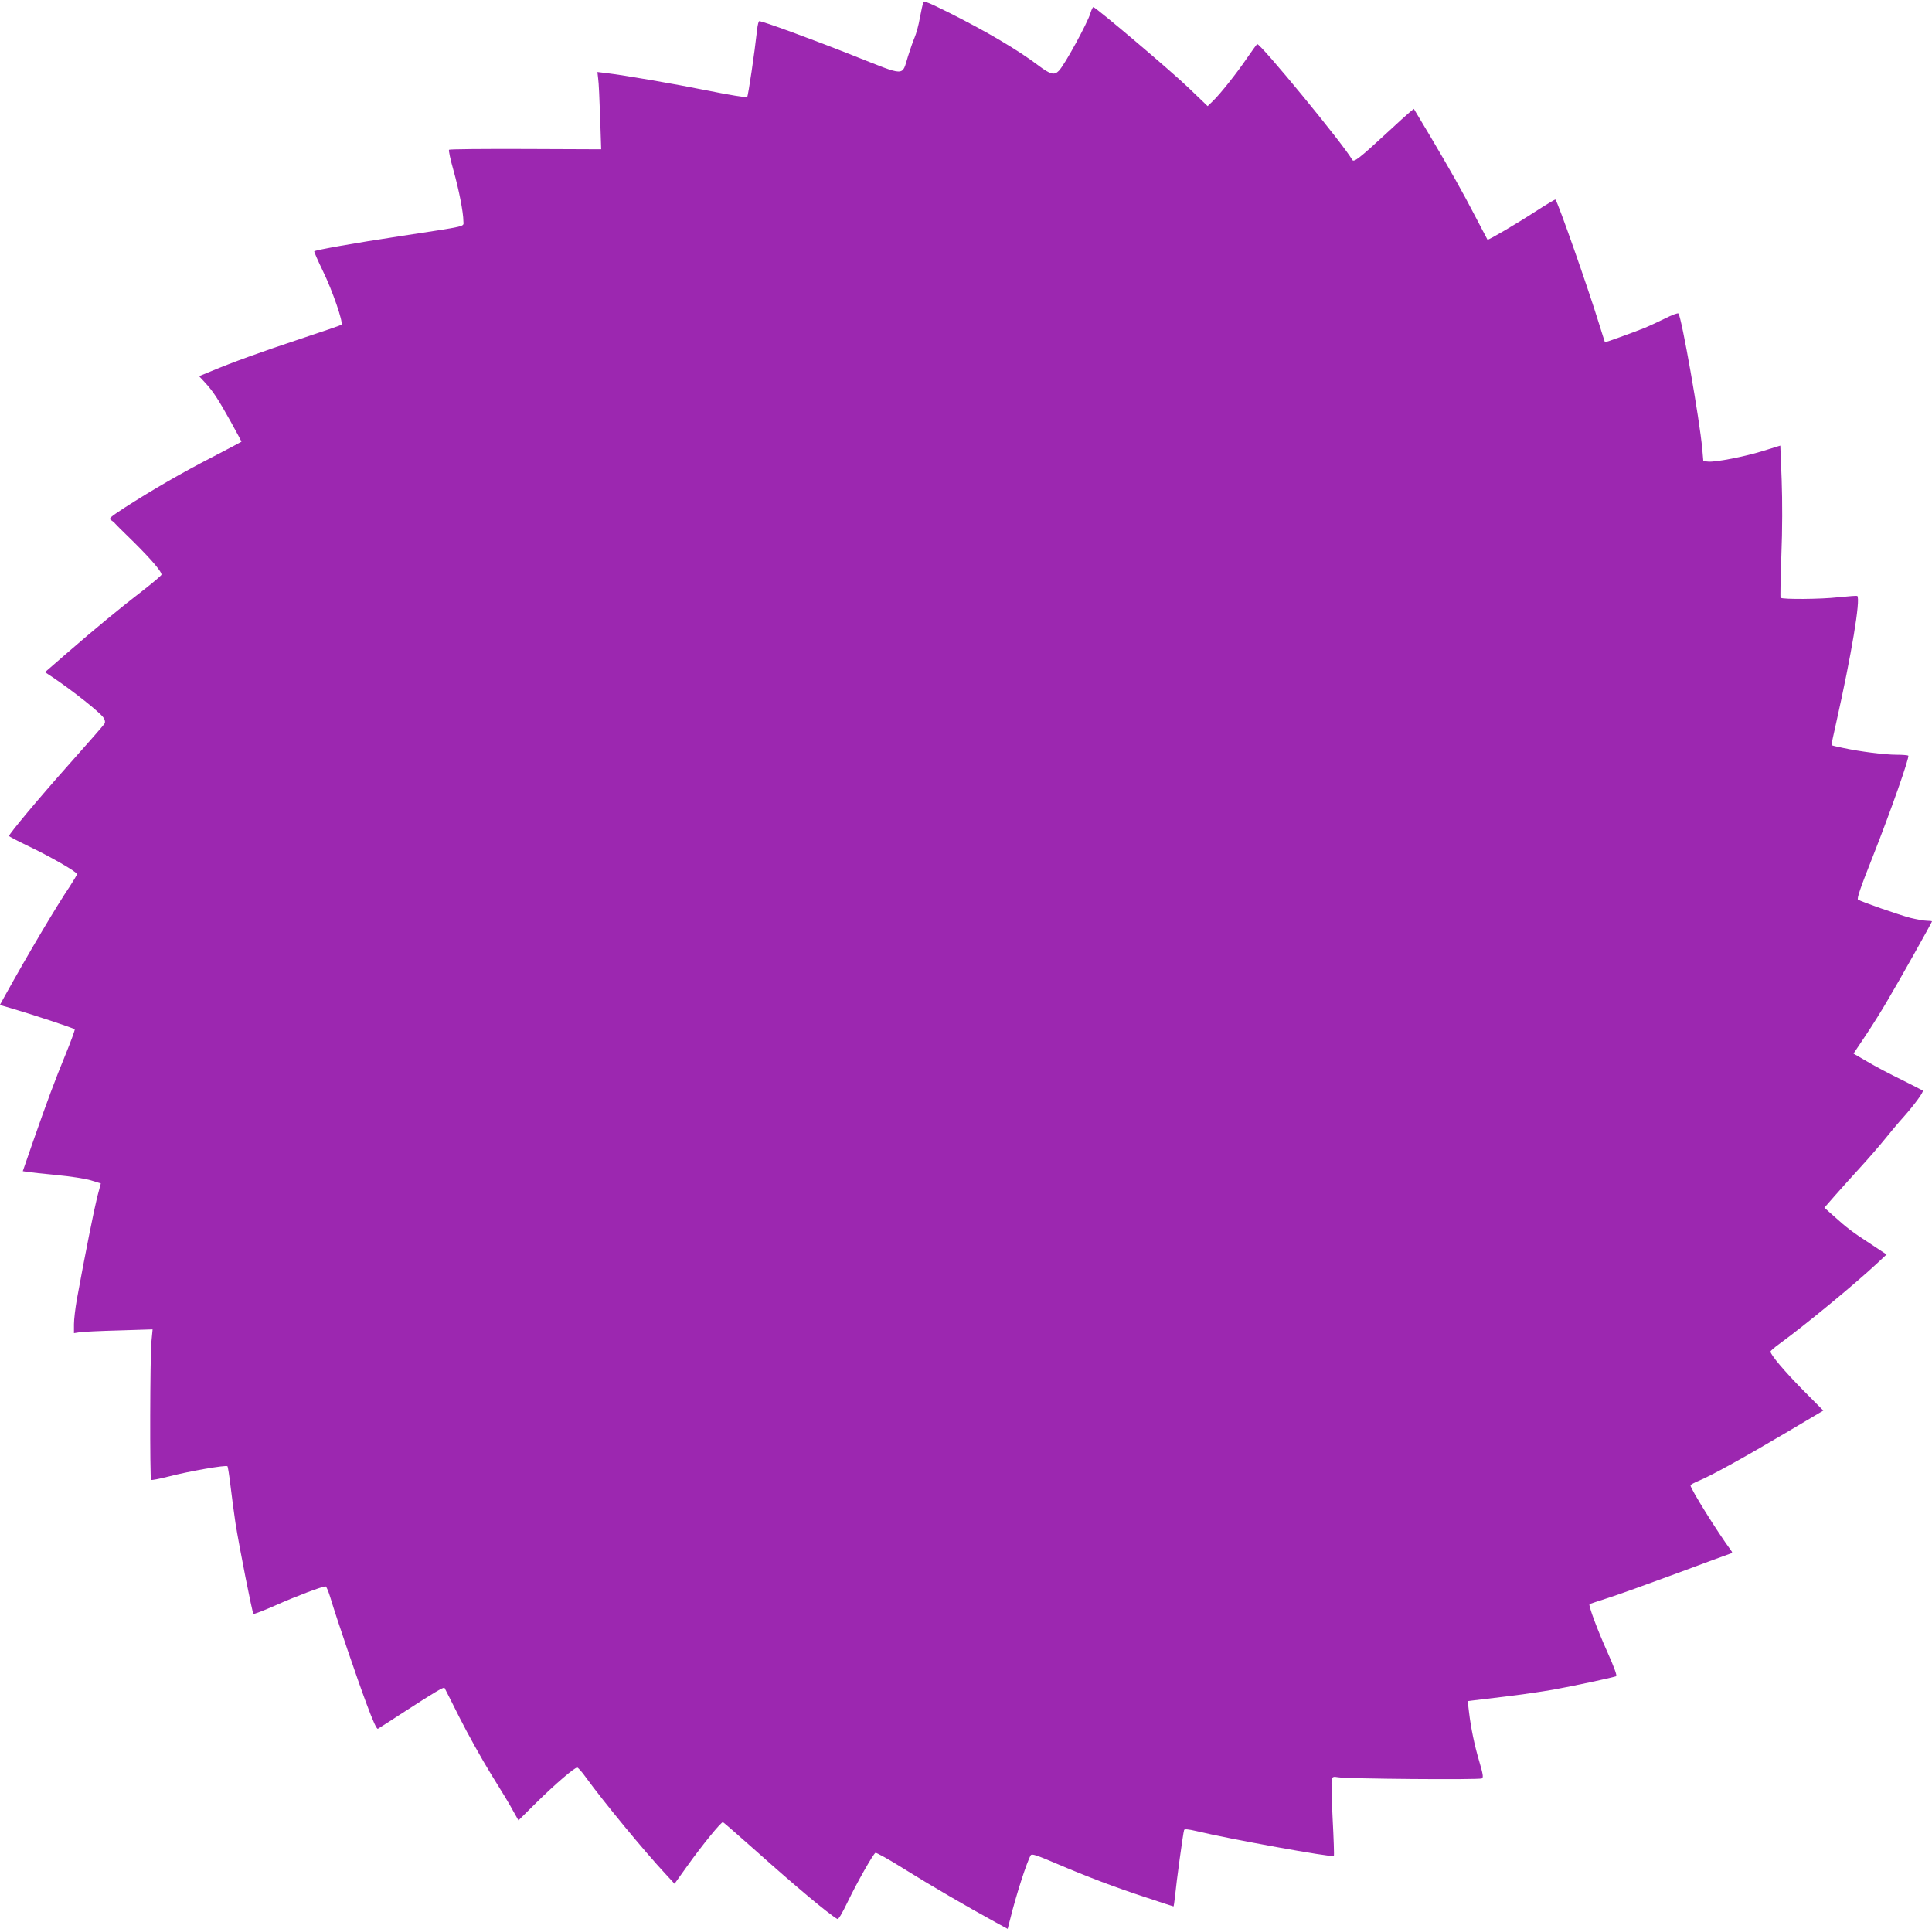 <?xml version="1.0" standalone="no"?>
<!DOCTYPE svg PUBLIC "-//W3C//DTD SVG 20010904//EN"
 "http://www.w3.org/TR/2001/REC-SVG-20010904/DTD/svg10.dtd">
<svg version="1.0" xmlns="http://www.w3.org/2000/svg"
 width="1280pt" height="1278pt" viewBox="0 0 1280 1278"
 preserveAspectRatio="xMidYMid meet">
<g transform="translate(0,1278) scale(0.1,-0.1)"
fill="#9c27b0" stroke="none">
<path d="M6116 12762 c-3 -9 -13 -55 -22 -102 -8 -47 -24 -104 -34 -127 -10
-23 -30 -80 -44 -125 -43 -136 -6 -137 -368 6 -272 108 -595 226 -618 226 -4
0 -11 -26 -14 -57 -17 -154 -59 -439 -66 -446 -4 -4 -119 14 -256 42 -239 48
-554 102 -678 117 l-58 7 5 -44 c4 -24 9 -139 13 -256 l7 -212 -501 2 c-275 1
-503 -1 -507 -5 -4 -4 9 -65 29 -135 37 -132 66 -281 66 -338 0 -39 42 -29
-422 -100 -297 -45 -558 -91 -566 -100 -2 -2 24 -62 58 -132 62 -127 136 -341
122 -354 -4 -4 -126 -46 -272 -94 -264 -88 -445 -153 -593 -215 l-78 -32 39
-42 c54 -58 89 -113 171 -260 39 -71 71 -130 71 -132 0 -1 -87 -47 -193 -102
-202 -104 -396 -216 -581 -335 -98 -64 -107 -72 -90 -83 11 -7 23 -17 27 -23
8 -9 46 -47 70 -70 151 -146 237 -244 237 -268 0 -5 -55 -52 -122 -104 -151
-116 -318 -254 -506 -417 l-144 -125 47 -31 c142 -96 317 -235 341 -271 10
-15 12 -30 7 -38 -4 -9 -107 -126 -228 -262 -212 -238 -405 -470 -405 -483 0
-4 56 -33 125 -66 145 -69 325 -172 325 -187 0 -5 -22 -42 -48 -82 -91 -135
-273 -443 -426 -718 l-37 -67 73 -21 c156 -46 418 -133 423 -140 2 -5 -25 -79
-60 -165 -70 -170 -122 -309 -221 -593 l-63 -182 32 -5 c18 -3 105 -12 194
-21 90 -8 190 -24 226 -35 l65 -20 -24 -90 c-20 -80 -79 -372 -135 -679 -10
-58 -19 -131 -19 -164 l0 -59 38 6 c20 3 137 9 260 12 l223 7 -8 -84 c-9 -98
-11 -904 -2 -913 3 -4 57 7 120 23 131 34 377 77 386 67 3 -3 12 -61 20 -128
8 -68 23 -179 33 -248 26 -163 111 -593 119 -602 3 -3 71 23 150 58 132 59
305 124 328 124 6 0 20 -35 33 -78 39 -130 174 -528 240 -704 41 -111 66 -166
74 -161 6 3 92 59 191 123 176 114 244 155 250 148 1 -2 47 -91 100 -198 54
-107 148 -276 209 -375 62 -99 128 -208 146 -243 l35 -62 120 119 c124 122
251 231 269 231 6 0 31 -28 56 -63 122 -168 391 -494 531 -644 l58 -63 83 116
c100 140 227 296 238 292 5 -2 102 -87 217 -189 256 -229 481 -418 540 -452 8
-5 31 34 71 117 62 128 165 310 182 321 5 3 92 -45 192 -108 168 -105 422
-253 609 -355 l75 -41 16 62 c41 167 113 387 137 426 7 11 38 1 162 -52 216
-92 395 -160 603 -228 98 -33 179 -59 181 -59 1 0 6 30 10 68 8 87 54 424 60
438 2 8 26 6 82 -7 215 -52 900 -176 910 -165 3 3 -1 115 -8 249 -7 134 -9
251 -6 261 6 15 14 17 40 12 53 -11 941 -18 955 -8 11 7 7 29 -17 111 -32 108
-56 222 -69 333 l-8 68 30 4 c17 2 114 14 216 26 102 12 246 33 320 46 128 23
391 79 417 89 8 2 -12 58 -58 161 -67 149 -127 311 -118 317 2 1 58 20 124 41
66 21 269 94 450 161 182 68 340 126 353 130 20 6 22 9 10 24 -90 122 -268
408 -268 430 0 5 24 18 53 30 79 32 293 150 574 316 l253 150 -134 135 c-125
127 -216 235 -216 256 0 5 28 29 63 54 167 122 494 391 644 531 l62 58 -101
67 c-124 80 -165 112 -247 186 l-64 57 69 79 c38 43 114 128 169 188 55 60
127 143 160 184 33 41 91 111 131 155 72 82 130 162 123 170 -3 2 -65 34 -139
71 -74 36 -177 90 -227 120 l-93 54 79 118 c43 64 110 171 148 237 78 131 293
515 293 521 0 2 -15 4 -33 4 -19 0 -68 9 -110 19 -75 20 -321 105 -347 121 -9
6 15 77 100 291 118 299 242 653 233 663 -4 3 -38 6 -77 6 -80 0 -244 21 -355
45 -41 8 -76 17 -77 18 -1 1 13 70 32 152 100 446 162 814 139 837 -3 2 -60
-2 -127 -9 -113 -13 -370 -15 -381 -3 -3 3 0 129 5 280 7 171 7 360 2 501 l-9
227 -110 -34 c-124 -39 -320 -77 -368 -72 l-32 3 -7 80 c-17 193 -137 875
-158 898 -4 5 -44 -10 -89 -33 -45 -22 -105 -50 -134 -62 -88 -35 -261 -97
-264 -95 -1 2 -20 61 -42 132 -74 239 -270 797 -286 813 -2 2 -61 -33 -132
-79 -126 -82 -314 -192 -318 -187 -1 2 -35 66 -75 143 -92 178 -175 324 -307
547 l-106 177 -27 -22 c-15 -12 -83 -74 -151 -137 -184 -170 -219 -197 -230
-179 -55 99 -610 774 -630 767 -3 -2 -32 -41 -64 -88 -69 -102 -180 -242 -229
-289 l-35 -34 -124 119 c-107 104 -613 533 -633 537 -4 1 -12 -16 -19 -38 -19
-66 -172 -346 -210 -384 -30 -31 -55 -25 -135 35 -136 103 -343 225 -592 350
-143 71 -168 81 -172 66z"/>
</g>
</svg>
